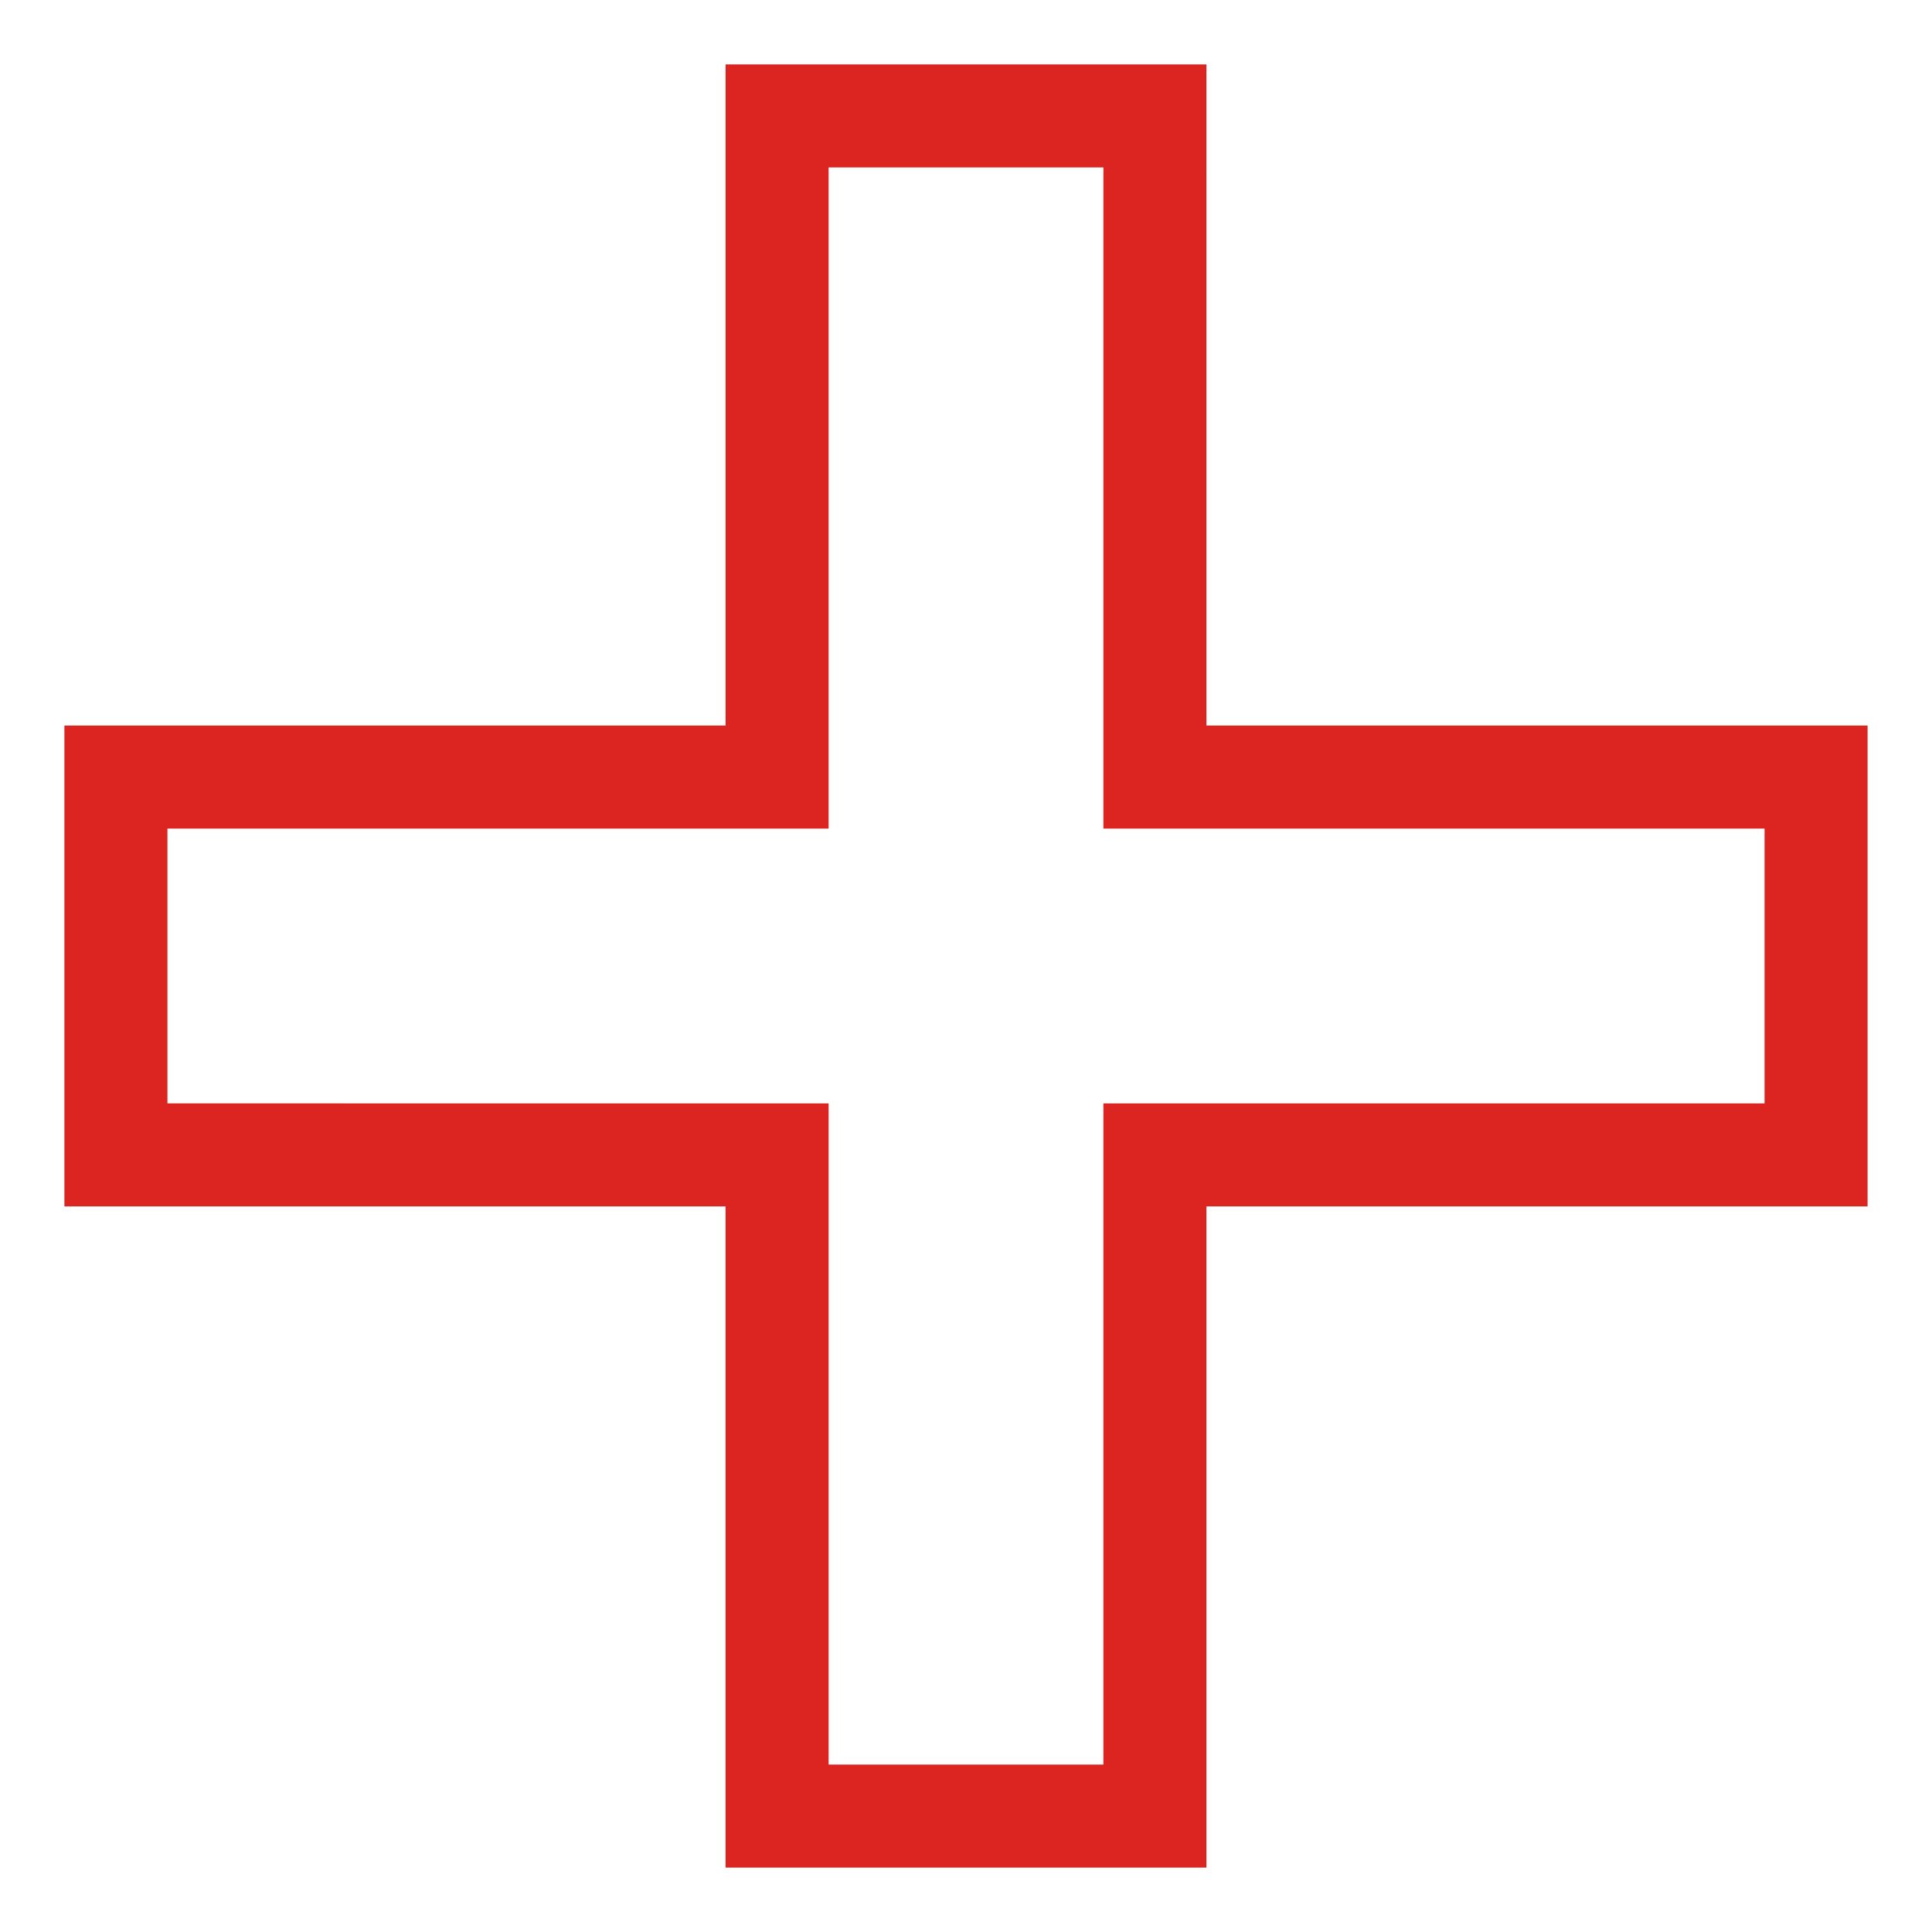 <svg xmlns="http://www.w3.org/2000/svg" id="uuid-5384482a-d03a-461e-a4e8-6d88153c5e70" viewBox="0 0 150 150"><path d="M85.667,13v51.333h51.333v21.333h-51.333v51.333h-21.333v-51.333H13v-21.333h51.333V13h21.333M93.667,5h-37.333v51.333H5v37.333h51.333v51.333h37.333v-51.333h51.333v-37.333h-51.333V5h0Z" fill="#dc2520"></path></svg>